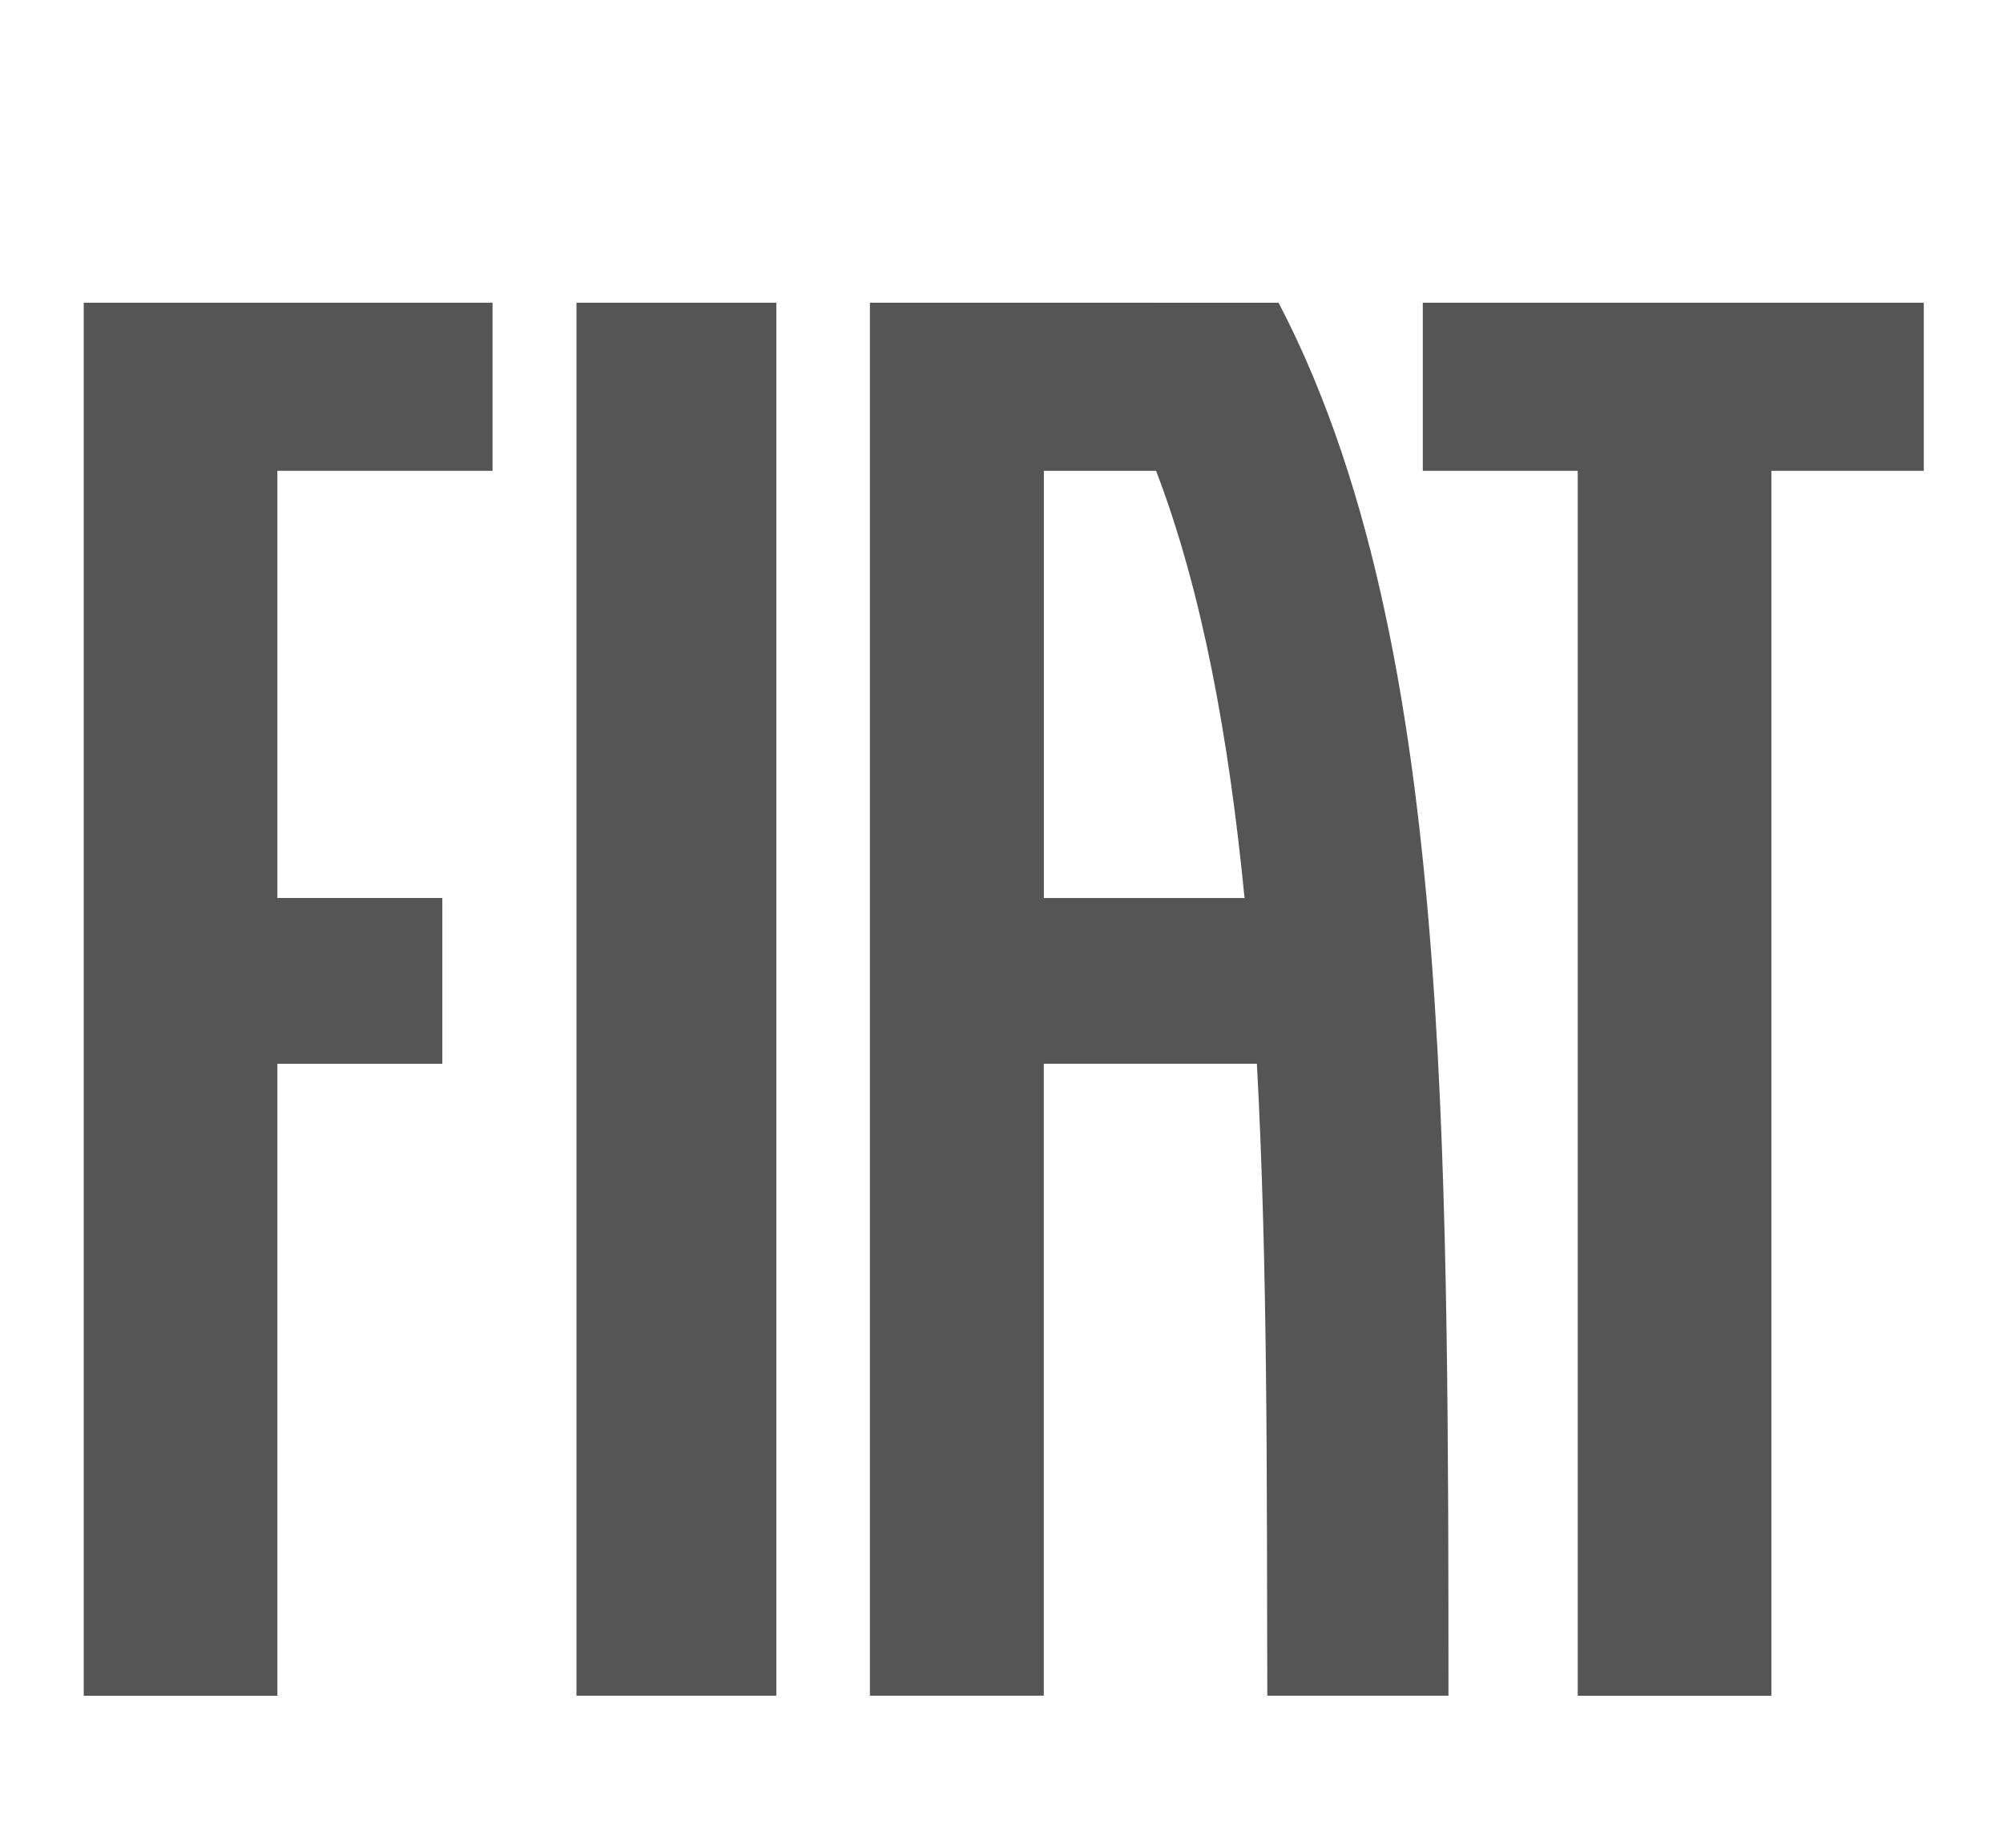 <?xml version="1.0" encoding="utf-8"?>
<!-- Generator: Adobe Illustrator 27.5.0, SVG Export Plug-In . SVG Version: 6.00 Build 0)  -->
<svg version="1.1" id="V_Solid" xmlns="http://www.w3.org/2000/svg" xmlns:xlink="http://www.w3.org/1999/xlink" x="0px" y="0px"
	 viewBox="0 0 2956.5 2728.1" style="enable-background:new 0 0 2956.5 2728.1;" xml:space="preserve">
<style type="text/css">
	.st0{fill:#555;}
</style>
<rect x="850.9" y="446.9" class="st0" width="295" height="2056.5"/>
<polygon class="st0" points="2100.1,446.9 2100.1,695.1 2328.8,695.1 2328.8,2503.5 2614.6,2503.5 2614.6,695.1 2839.6,695.1 
	2839.6,446.9 "/>
<polygon class="st0" points="123.6,446.9 123.6,2503.5 409.4,2503.5 409.4,1570.5 652.9,1570.5 652.9,1325.7 409.4,1325.7 
	409.4,695.1 727,695.1 727,446.9 "/>
<g>
	<g>
		<path class="st0" d="M2137.6,2233.2c-0.4-90.2-1.1-182.1-2.5-272.6c-1.4-90.7-3.6-182.1-7-272.3c-3.4-90.2-8.1-180.4-14.7-268.9
			c-6.6-88.6-15.1-176.5-26.3-262.4c-11.2-85.9-25.1-170.3-42.7-252.2c-17.5-81.9-38.7-161.6-64.5-238.1
			c-25.8-76.5-56.3-150.1-92.7-219.8H1284v2056.5h256.7v-933h314.5c8.2,150.7,11.8,306.6,13.5,463.1c0.9,78.3,1.2,156.9,1.4,235.4
			c0.2,78.4,0.3,156.8,0.5,234.5H2138c0-44.7,0-89.6-0.1-134.7C2137.9,2323.7,2137.8,2278.5,2137.6,2233.2 M1540.8,1325.7V695.1
			h165.6c68.2,177.9,107.6,395.5,130.6,630.7H1540.8z"/>
	</g>
</g>
</svg>
